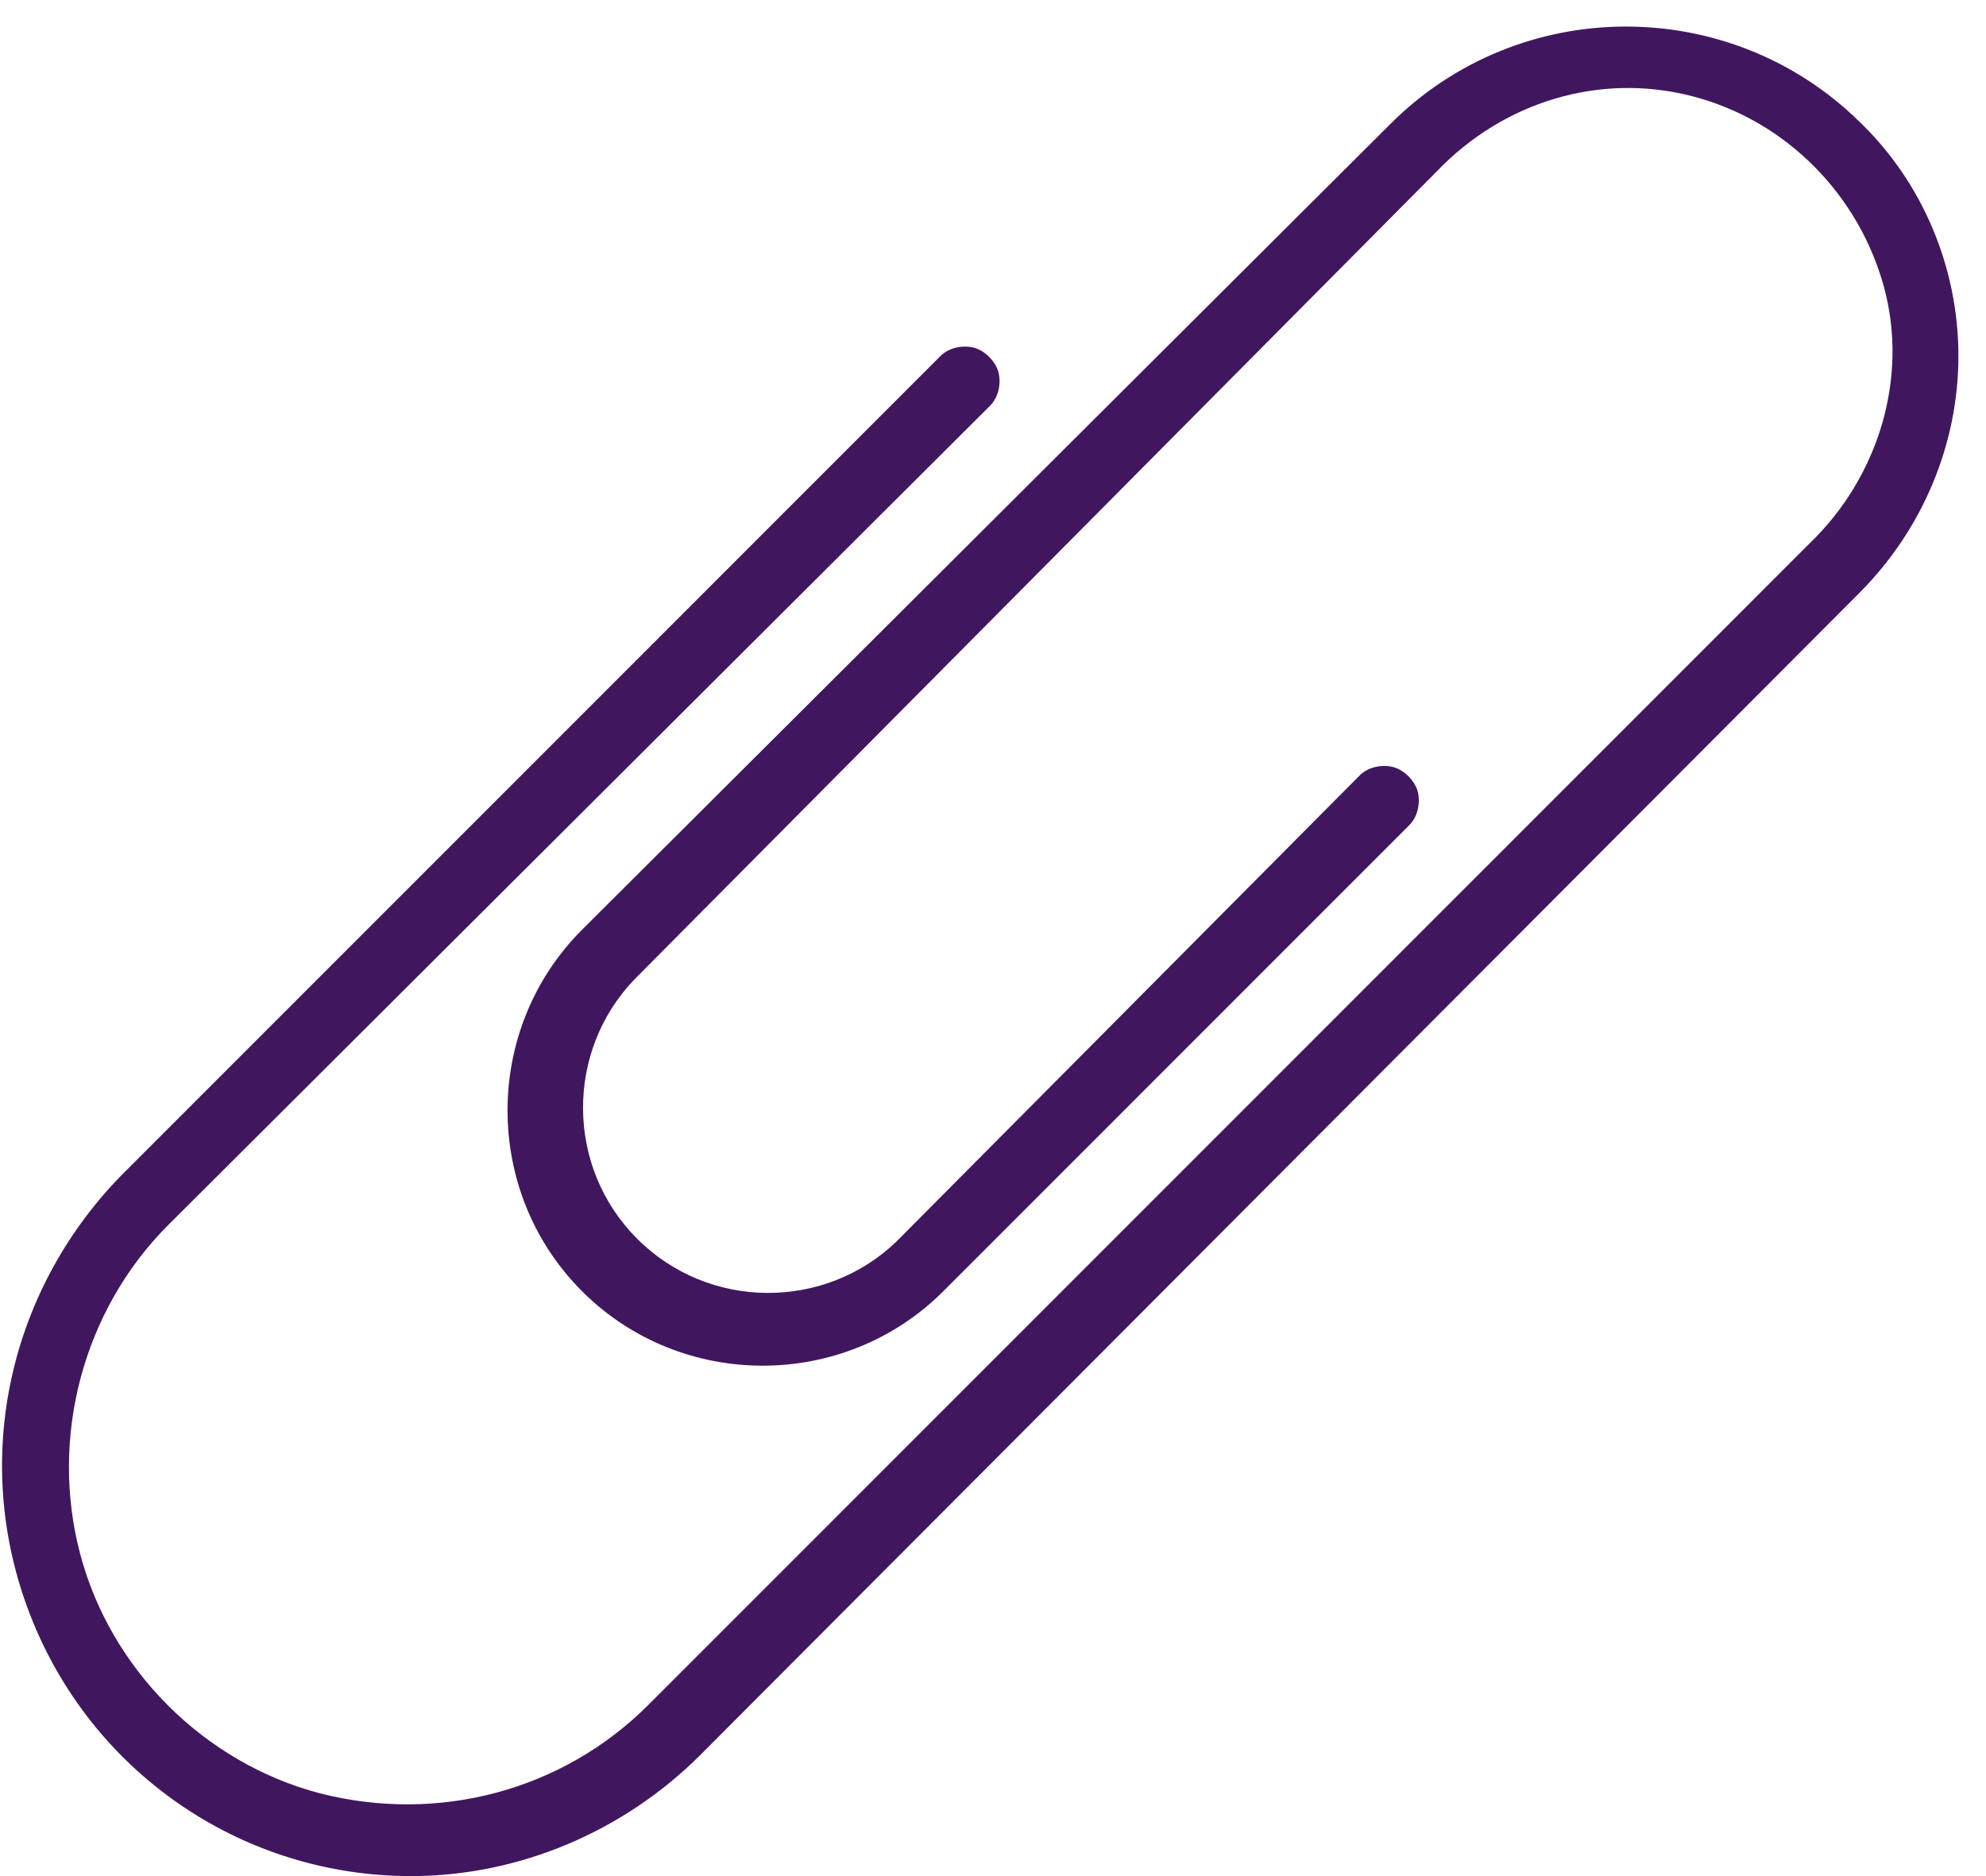 <?xml version="1.0" encoding="UTF-8"?> <svg xmlns="http://www.w3.org/2000/svg" xmlns:xlink="http://www.w3.org/1999/xlink" version="1.1" id="Layer_1" x="0px" y="0px" viewBox="0 0 72 68" style="enable-background:new 0 0 72 68;" xml:space="preserve"> <style type="text/css"> .st0{fill:#40175E;} </style> <g id="_x33_Squared"> <g id="RailSmart-IM-_x2013_-Incident-Management" transform="translate(-829, -2792)"> <g id="IM_attachments" transform="translate(828, 2792)"> <path id="Path" class="st0" d="M15.9,68c-6,0-11.4-3.6-13.7-9.2s-1-11.9,3.2-16.2l29.7-29.7c0.3-0.3,0.8-0.4,1.2-0.3 c0.4,0.1,0.8,0.5,0.9,0.9c0.1,0.4,0,0.9-0.3,1.2L7.1,44.4C4,47.5,2.8,52.1,3.9,56.3s4.5,7.6,8.7,8.7c4.3,1.1,8.8-0.1,11.9-3.2 l42.1-42.1c2.5-2.4,3.6-6,2.7-9.3s-3.5-6-6.9-6.9s-6.9,0.2-9.3,2.7L24,35.5c-2.5,2.6-2.5,6.8,0.1,9.4c2.6,2.6,6.8,2.6,9.4,0.1 l16.8-16.9c0.3-0.3,0.8-0.4,1.2-0.3c0.4,0.1,0.8,0.5,0.9,0.9c0.1,0.4,0,0.9-0.3,1.2L35.2,46.8c-3.6,3.6-9.5,3.6-13.1,0 s-3.6-9.5,0-13.1L51.4,4.5c4.7-4.7,12.3-4.7,17-0.1c2.3,2.2,3.6,5.3,3.6,8.5c0,3.2-1.3,6.3-3.6,8.6L26.4,63.6 C23.6,66.4,19.8,68,15.9,68z"></path> </g> </g> </g> </svg> 